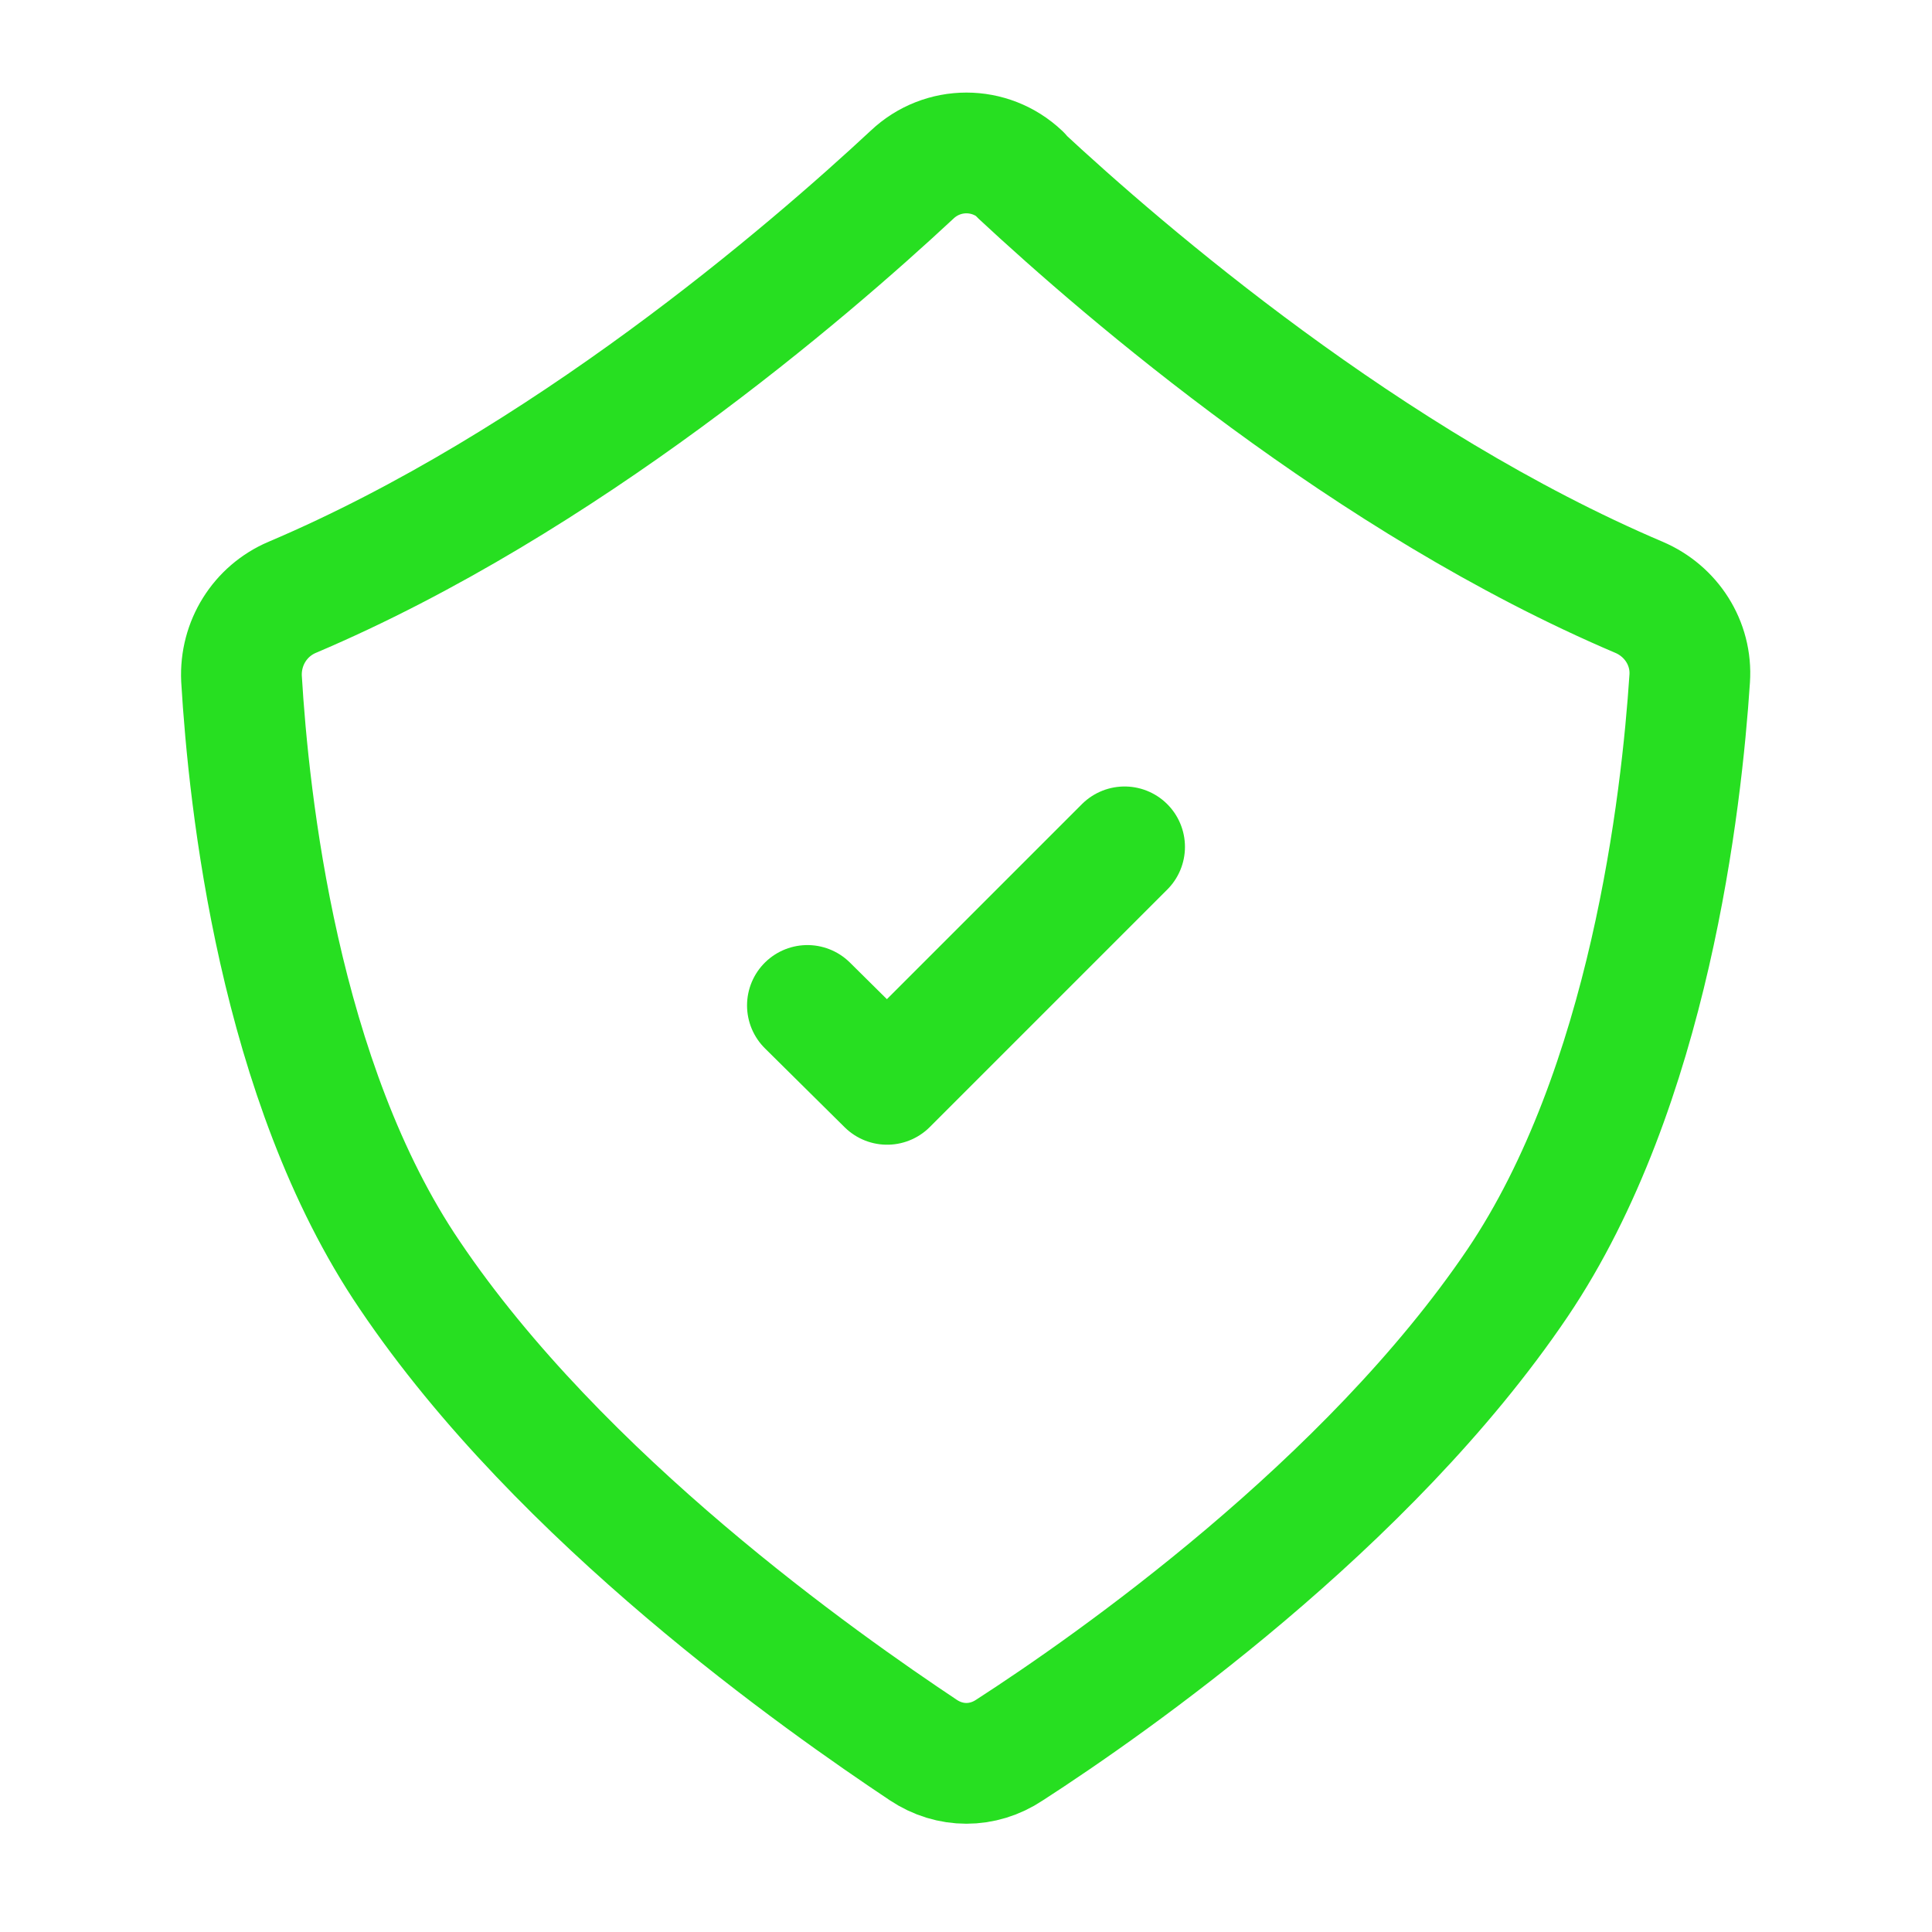<?xml version="1.0" encoding="UTF-8"?> <svg xmlns="http://www.w3.org/2000/svg" viewBox="0 0 24.00 24.00" data-guides="{&quot;vertical&quot;:[],&quot;horizontal&quot;:[]}"><defs></defs><mask x="0" y="-0" width="24" height="24" data-from-defs="true" maskUnits="userSpaceOnUse" maskContentUnits="userSpaceOnUse" id="tSvg801c38973d"><path fill="white" stroke="none" fill-opacity="1" stroke-width="1" stroke-opacity="1" width="24" height="24" id="tSvgd72b0e55fa" title="Rectangle 1" d="M0 0C8 0 16 0 24 0C24 8 24 16 24 24C16 24 8 24 0 24C0 16 0 8 0 0Z" style="transform-origin: -6048px -4648px;"></path></mask><path fill="none" stroke="#27df21" fill-opacity="1" stroke-width="1.5" stroke-opacity="1" mask="url(#tSvg801c38973d)" stroke-linecap="round" stroke-linejoin="round" id="tSvg42a8f50bbf" title="Path 1" d="M10.03 12.49C10.36 12.817 10.69 13.143 11.02 13.47C12.003 12.487 12.987 11.503 13.97 10.52"></path><path fill="none" stroke="#27df21" fill-opacity="1" stroke-width="1.5" stroke-opacity="1" mask="url(#tSvg801c38973d)" stroke-linecap="round" stroke-linejoin="round" id="tSvg166b7a519c2" title="Path 2" d="M12.68 2.17C12.3 1.81 11.71 1.81 11.33 2.17C10.03 3.38 7 5.99 3.63 7.42C3.23 7.59 2.98 7.99 3 8.43C3.09 9.94 3.46 13.44 5.09 15.84C6.97 18.63 10.21 20.9 11.47 21.74C11.8 21.96 12.21 21.96 12.54 21.74C13.81 20.92 16.99 18.69 18.85 15.94C20.49 13.51 20.89 9.95 20.99 8.43C21.02 7.99 20.76 7.59 20.36 7.42C17 5.99 13.97 3.38 12.67 2.17C12.673 2.17 12.677 2.17 12.68 2.17Z"></path></svg> 